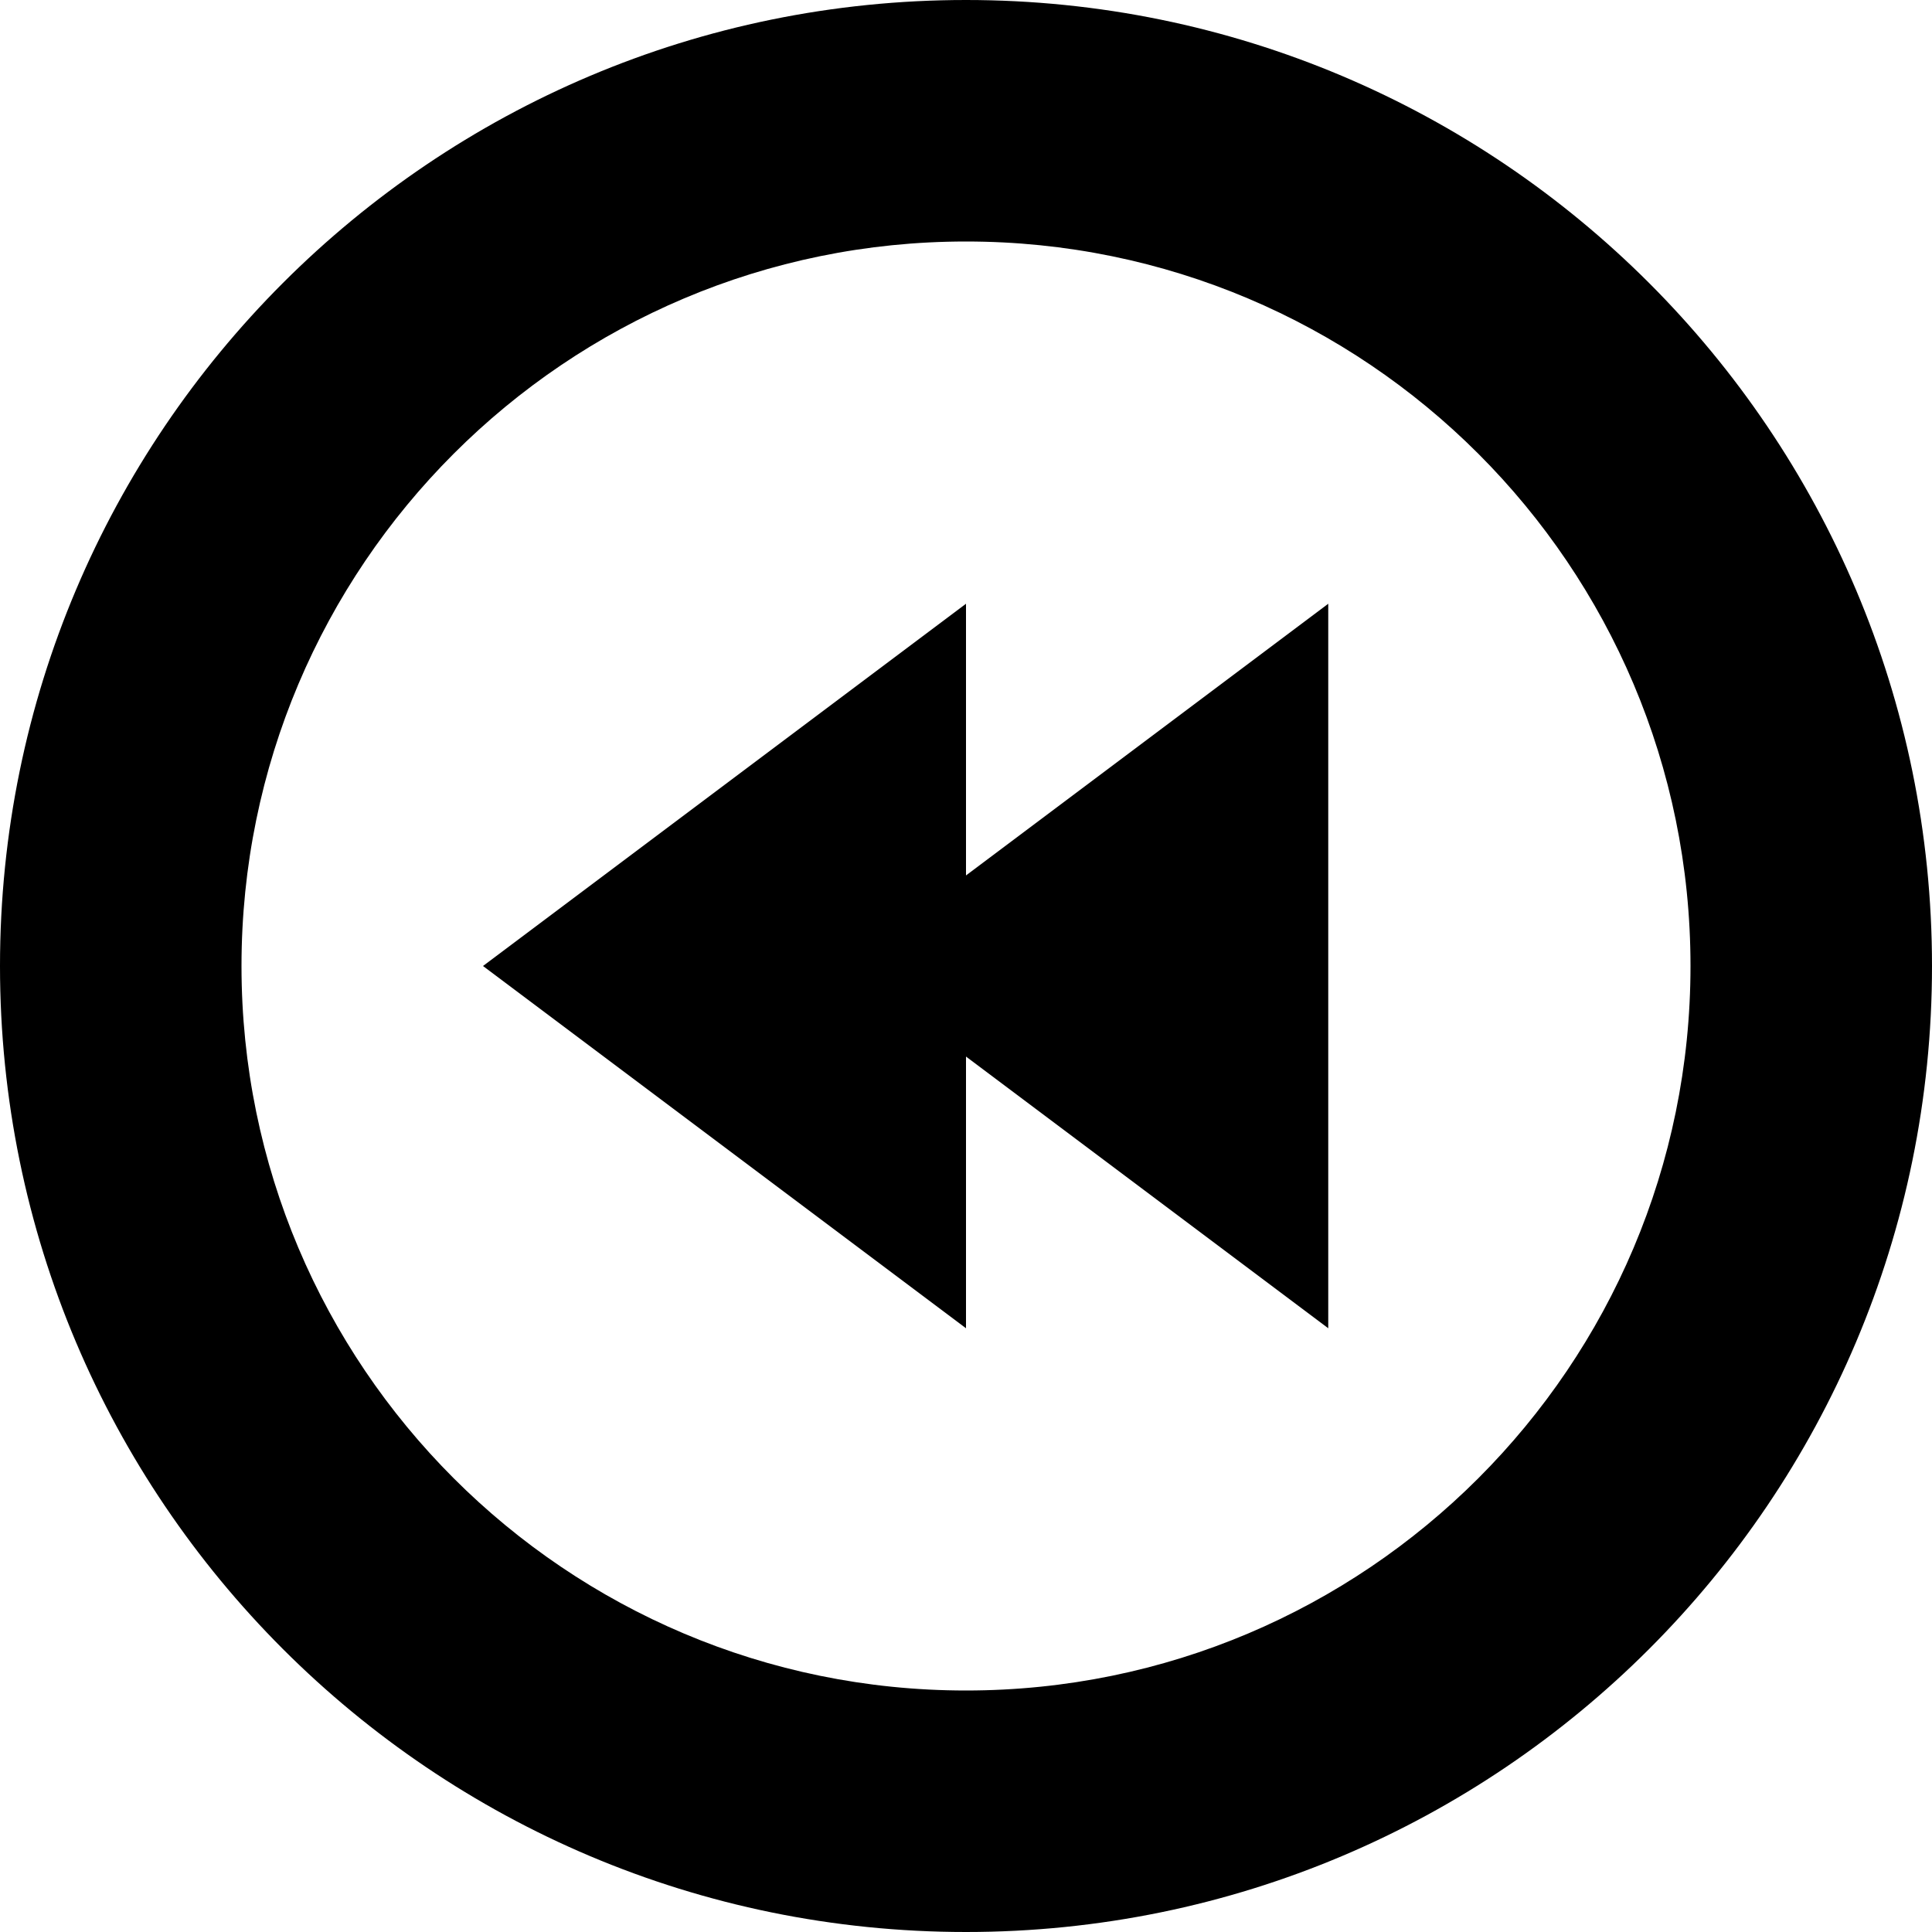 <?xml version="1.0" encoding="utf-8"?><!-- Uploaded to: SVG Repo, www.svgrepo.com, Generator: SVG Repo Mixer Tools -->
<svg fill="#000000" width="800px" height="800px" viewBox="0 0 512 512" id="_27_Rewind" data-name="27 Rewind" xmlns="http://www.w3.org/2000/svg">
  <g id="Group_70" data-name="Group 70">
    <g id="Group_69" data-name="Group 69">
      <path id="Path_35" data-name="Path 35" d="M256,0C114.625,0,0,114.625,0,256,0,397.391,114.625,512,256,512S512,397.391,512,256C512,114.625,397.375,0,256,0Zm0,448C149.969,448,64,362.031,64,256S149.969,64,256,64s192,85.969,192,192S362.031,448,256,448Z" fill-rule="evenodd"/>
    </g>
  </g>
  <path id="Path_36" data-name="Path 36" d="M128,256l128,96V280l96,72V160l-96,72V160Z" fill-rule="evenodd"/>
</svg>